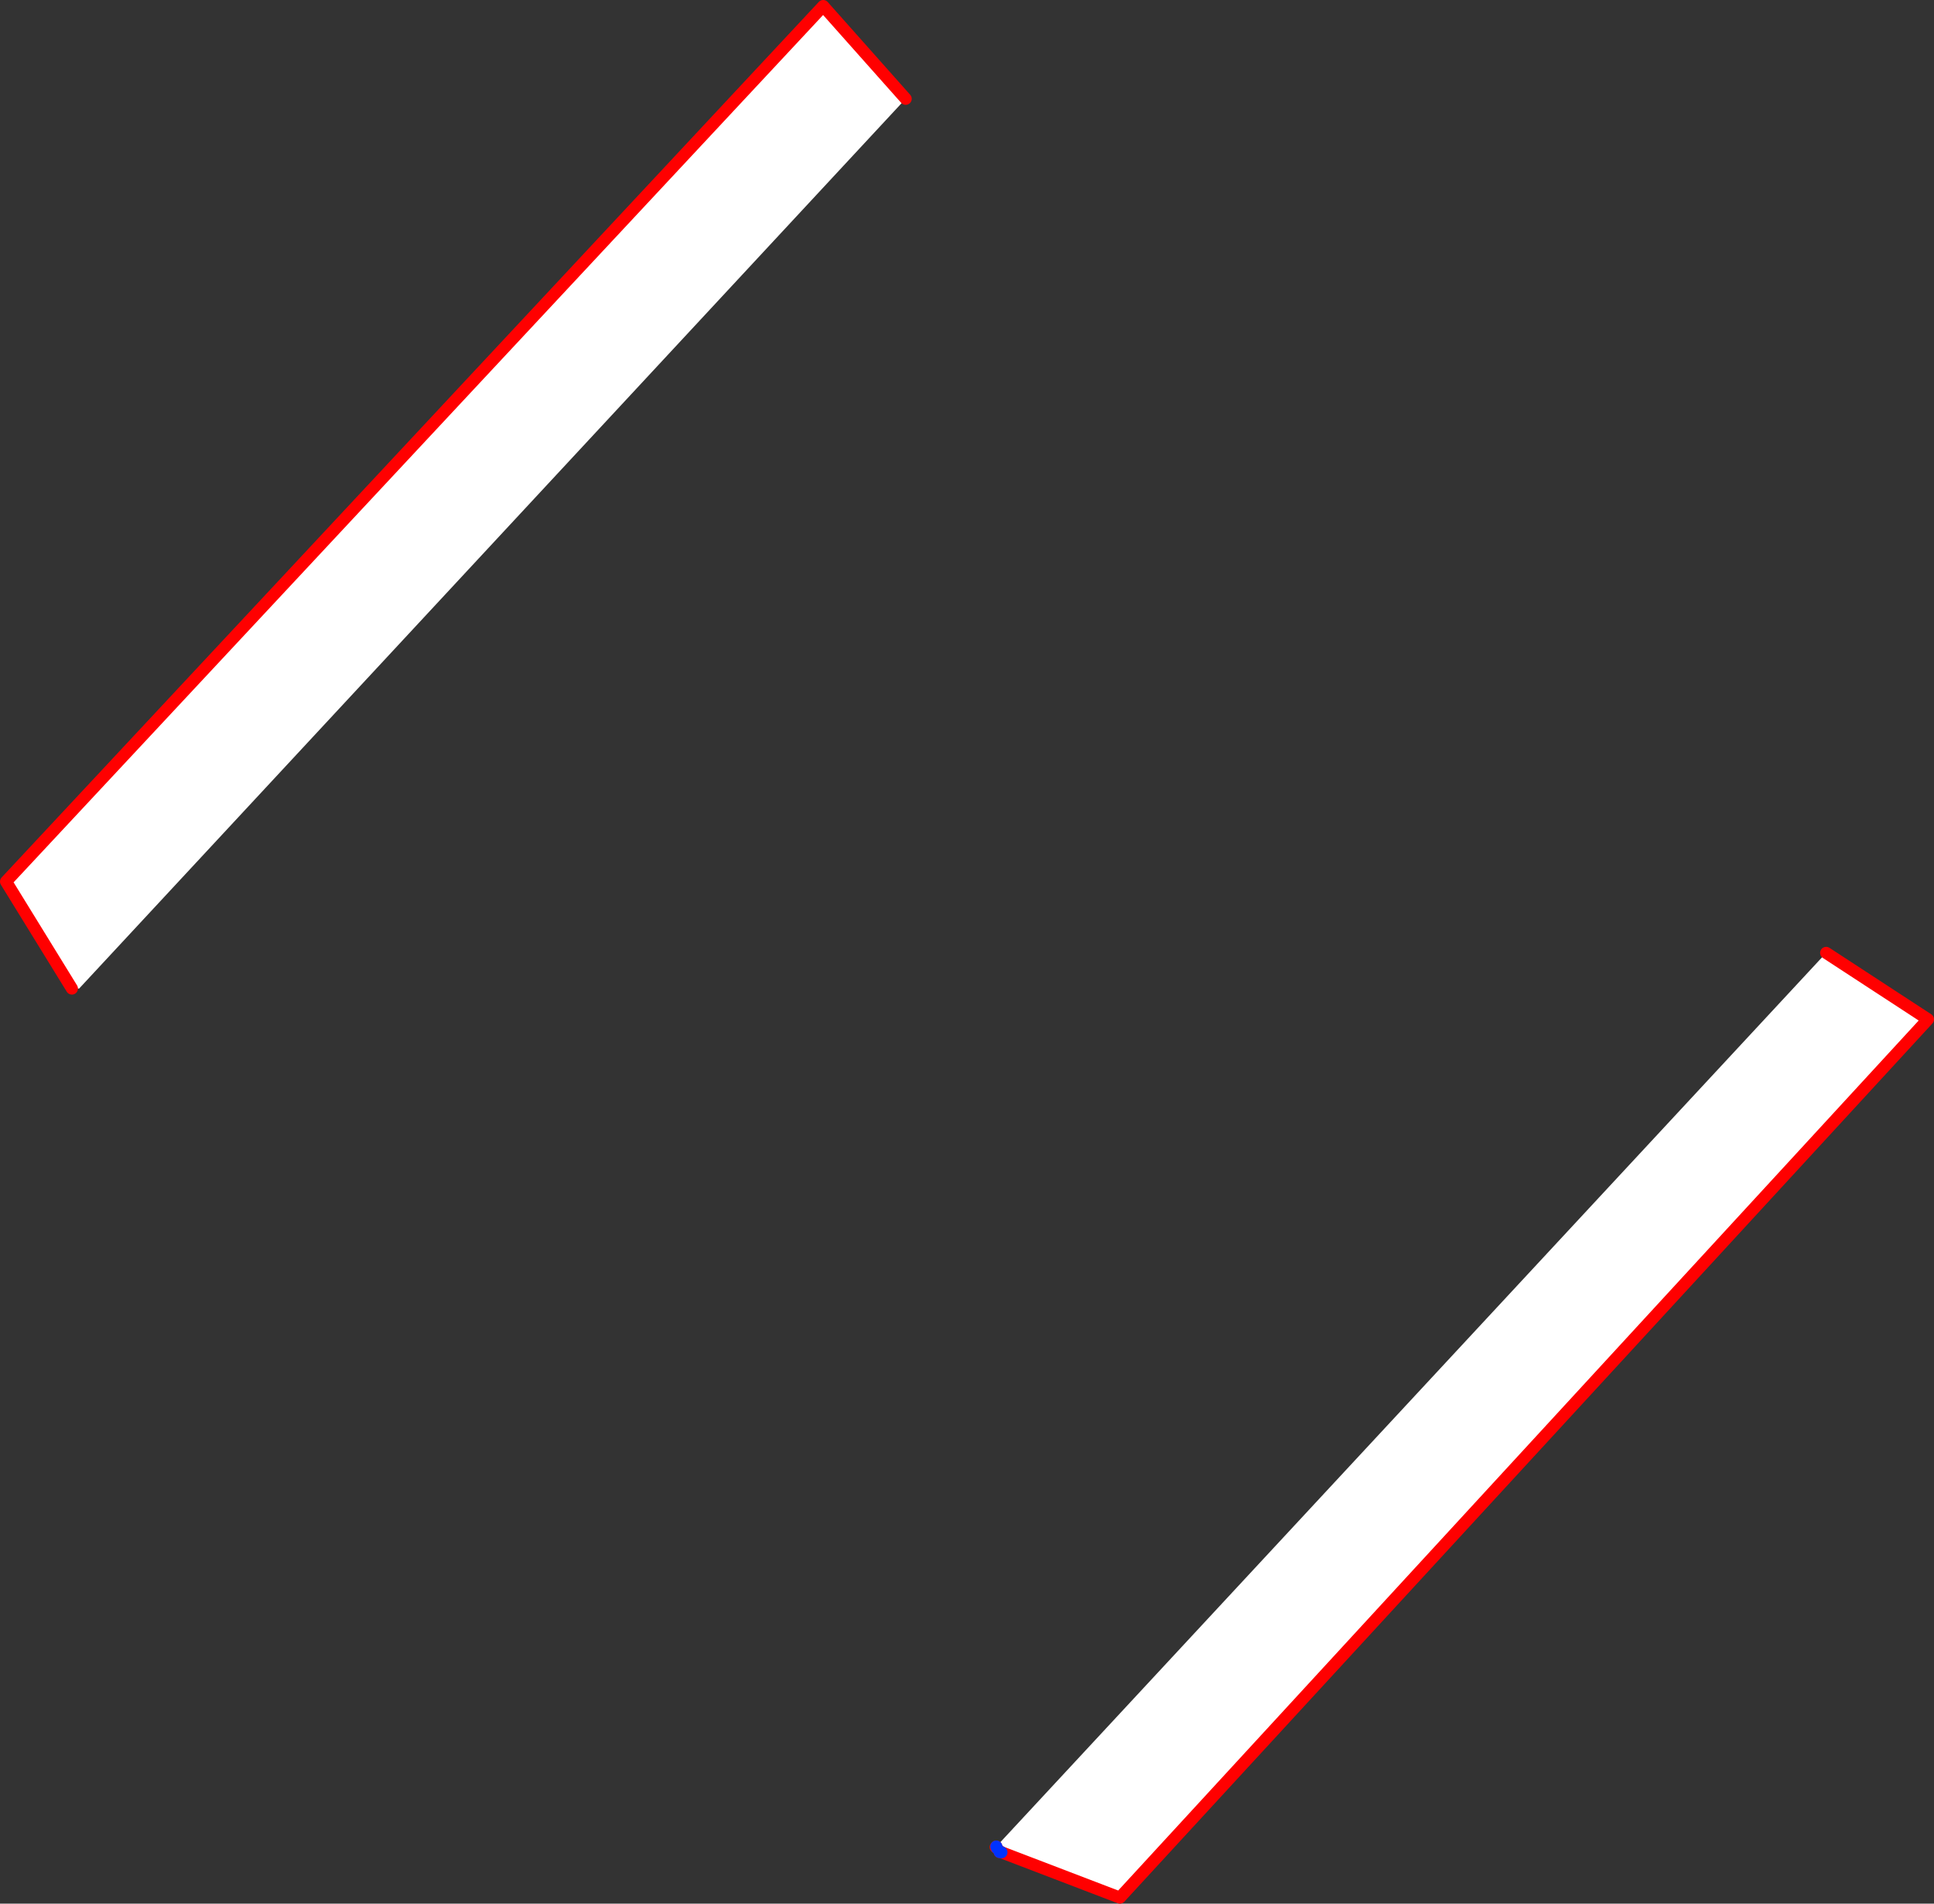 <?xml version="1.0" encoding="UTF-8" standalone="no"?>
<svg xmlns:xlink="http://www.w3.org/1999/xlink" height="315.05px" width="320.1px" xmlns="http://www.w3.org/2000/svg">
  <rect width="100%" height="100%" fill="#333333" stroke="none"/>
  <g transform="matrix(1.0, 0.0, 0.0, 1.0, -238.2, -61.45)">
    <path d="M403.2 367.3 L403.0 367.15 403.1 367.05 403.2 367.3" fill="#fff000" fill-rule="evenodd" stroke="none"/>
    <path d="M250.1 225.05 L239.2 207.35 374.45 62.45 388.1 77.8 251.3 225.05 250.1 225.05 M403.75 367.85 L403.2 367.3 403.1 367.05 540.45 219.15 557.3 230.15 423.55 375.5 403.95 368.0 403.75 367.85" fill="#ffffff" fill-rule="evenodd" stroke="none"/>
    <path d="M388.1 77.8 L374.45 62.45 239.2 207.35 250.1 225.05 M403.2 367.3 L403.0 367.15 403.1 367.05 M540.45 219.15 L557.3 230.15 423.55 375.5 403.95 368.0 403.75 367.85 403.65 367.95" fill="none" stroke="#ff0000" stroke-linecap="round" stroke-linejoin="round" stroke-width="2.0"/>
    <path d="M403.95 368.0 L403.65 367.95 M403.1 367.05 L403.2 367.3" fill="none" stroke="#0032ff" stroke-linecap="round" stroke-linejoin="round" stroke-width="2.0"/>
  </g>
</svg>
